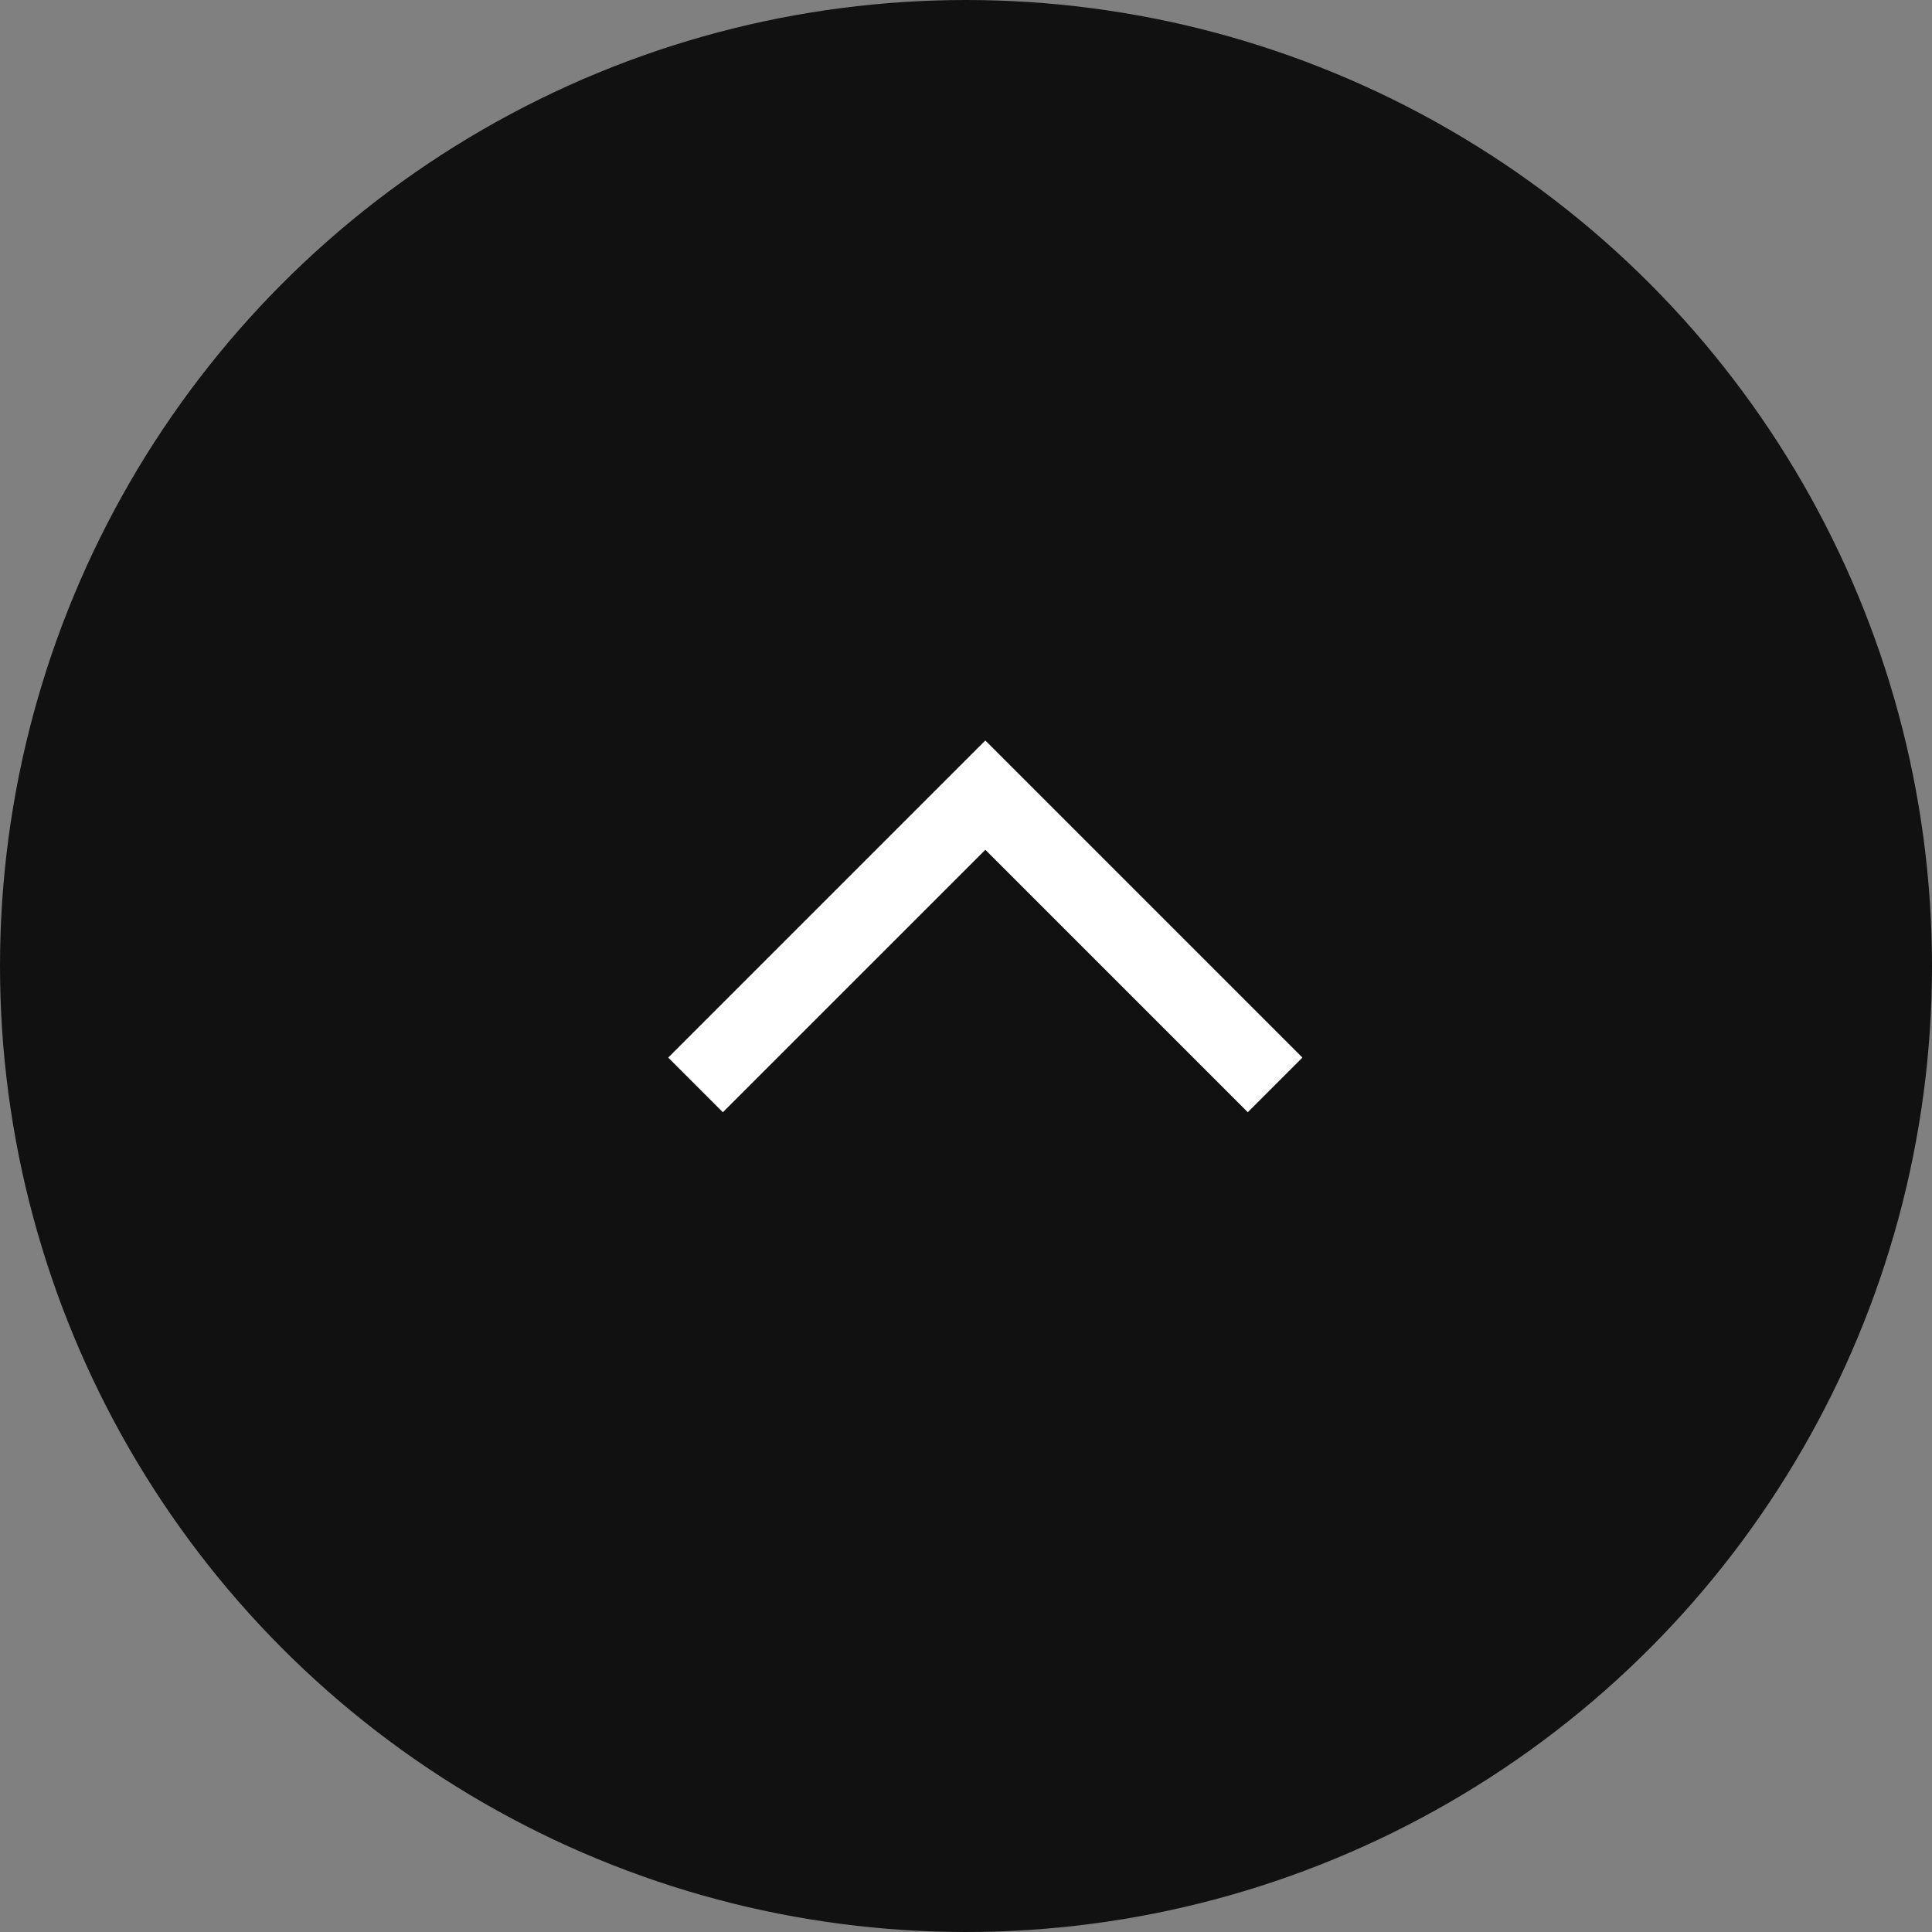 <svg id="parts_topbtn" xmlns="http://www.w3.org/2000/svg" width="50" height="50" viewBox="0 0 50 50">
  <rect x="0" y="0" width="50" height="50" fill="#808080" stroke="none"/>
  <circle id="楕円形_4" data-name="楕円形 4" cx="25" cy="25" r="25" fill="#111"/>
  <g id="楕円形_8" data-name="楕円形 8" fill="none" stroke="#fff" stroke-width="1" opacity="0">
    <circle cx="25" cy="25" r="25" stroke="none"/>
    <circle cx="25" cy="25" r="24.5" fill="none"/>
  </g>
  <g id="parts_arrow" transform="translate(18 35.578) rotate(-90)">
    <path id="arrow" d="M0,0H10.607V10.606" transform="translate(7.5 0) rotate(45)" fill="none" stroke="#fff" stroke-width="2"/>
  </g>
</svg>
